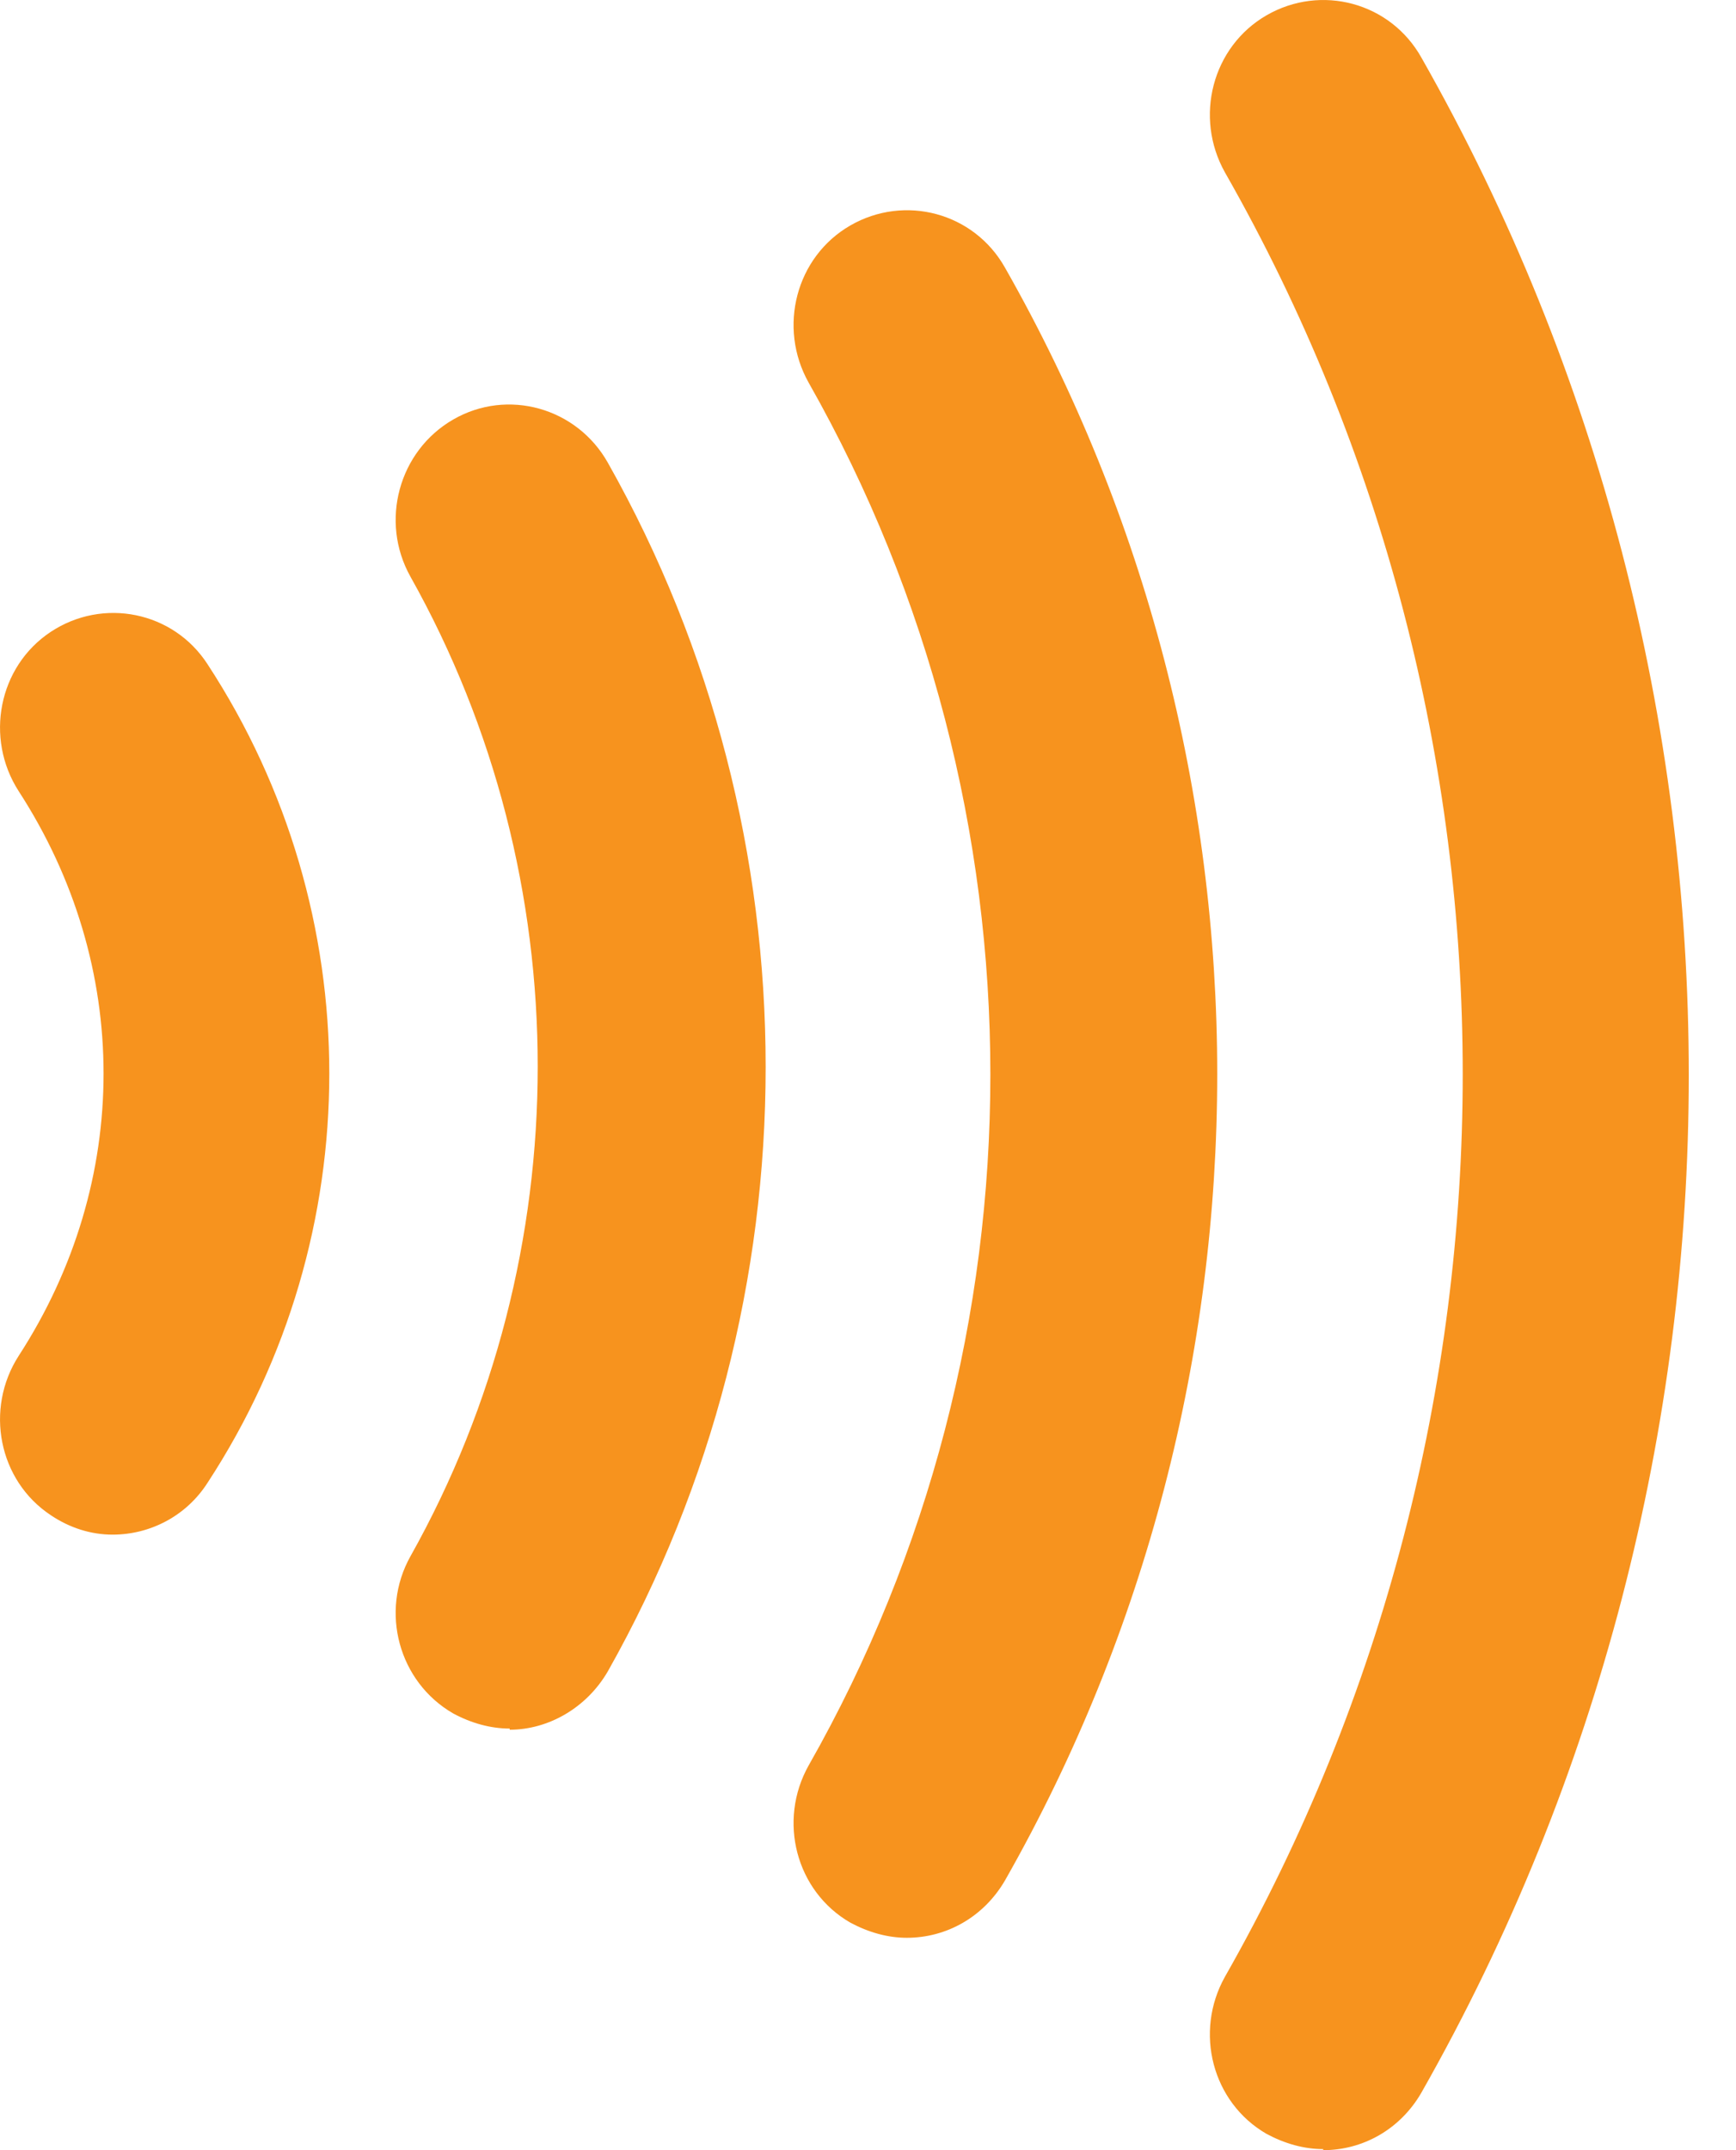 <?xml version="1.0" encoding="UTF-8"?> <svg xmlns="http://www.w3.org/2000/svg" width="21" height="26" viewBox="0 0 21 26" fill="none"><path d="M16.006 25.987C15.773 25.987 15.541 25.921 15.321 25.803C14.663 25.423 14.443 24.572 14.818 23.903C18.653 17.168 18.653 8.807 14.818 2.085C14.443 1.417 14.663 0.565 15.321 0.185C15.98 -0.195 16.819 0.028 17.194 0.696C21.507 8.283 21.507 17.718 17.194 25.305C16.936 25.751 16.484 26 16.006 26V25.987ZM10.97 23.432C10.737 23.432 10.505 23.366 10.285 23.248C9.627 22.868 9.407 22.016 9.782 21.348C12.713 16.198 12.713 9.79 9.782 4.627C9.407 3.959 9.627 3.107 10.285 2.727C10.944 2.347 11.783 2.57 12.158 3.238C15.58 9.253 15.58 16.722 12.158 22.737C11.899 23.183 11.447 23.432 10.97 23.432ZM6.166 20.902C5.934 20.902 5.701 20.837 5.482 20.719C4.823 20.339 4.591 19.487 4.965 18.819C7.018 15.163 7.018 10.629 4.965 6.973C4.591 6.305 4.823 5.453 5.482 5.073C6.14 4.693 6.979 4.929 7.354 5.597C9.898 10.105 9.898 15.7 7.354 20.208C7.096 20.654 6.631 20.916 6.166 20.916V20.902ZM1.362 18.557C1.104 18.557 0.846 18.478 0.613 18.321C-0.019 17.902 -0.187 17.037 0.226 16.395C1.595 14.285 1.595 11.677 0.226 9.567C-0.187 8.925 -0.019 8.06 0.613 7.641C1.246 7.222 2.098 7.392 2.512 8.034C4.474 11.035 4.474 14.927 2.512 17.928C2.253 18.334 1.814 18.557 1.362 18.557Z" fill="#F7931E"></path></svg> 
